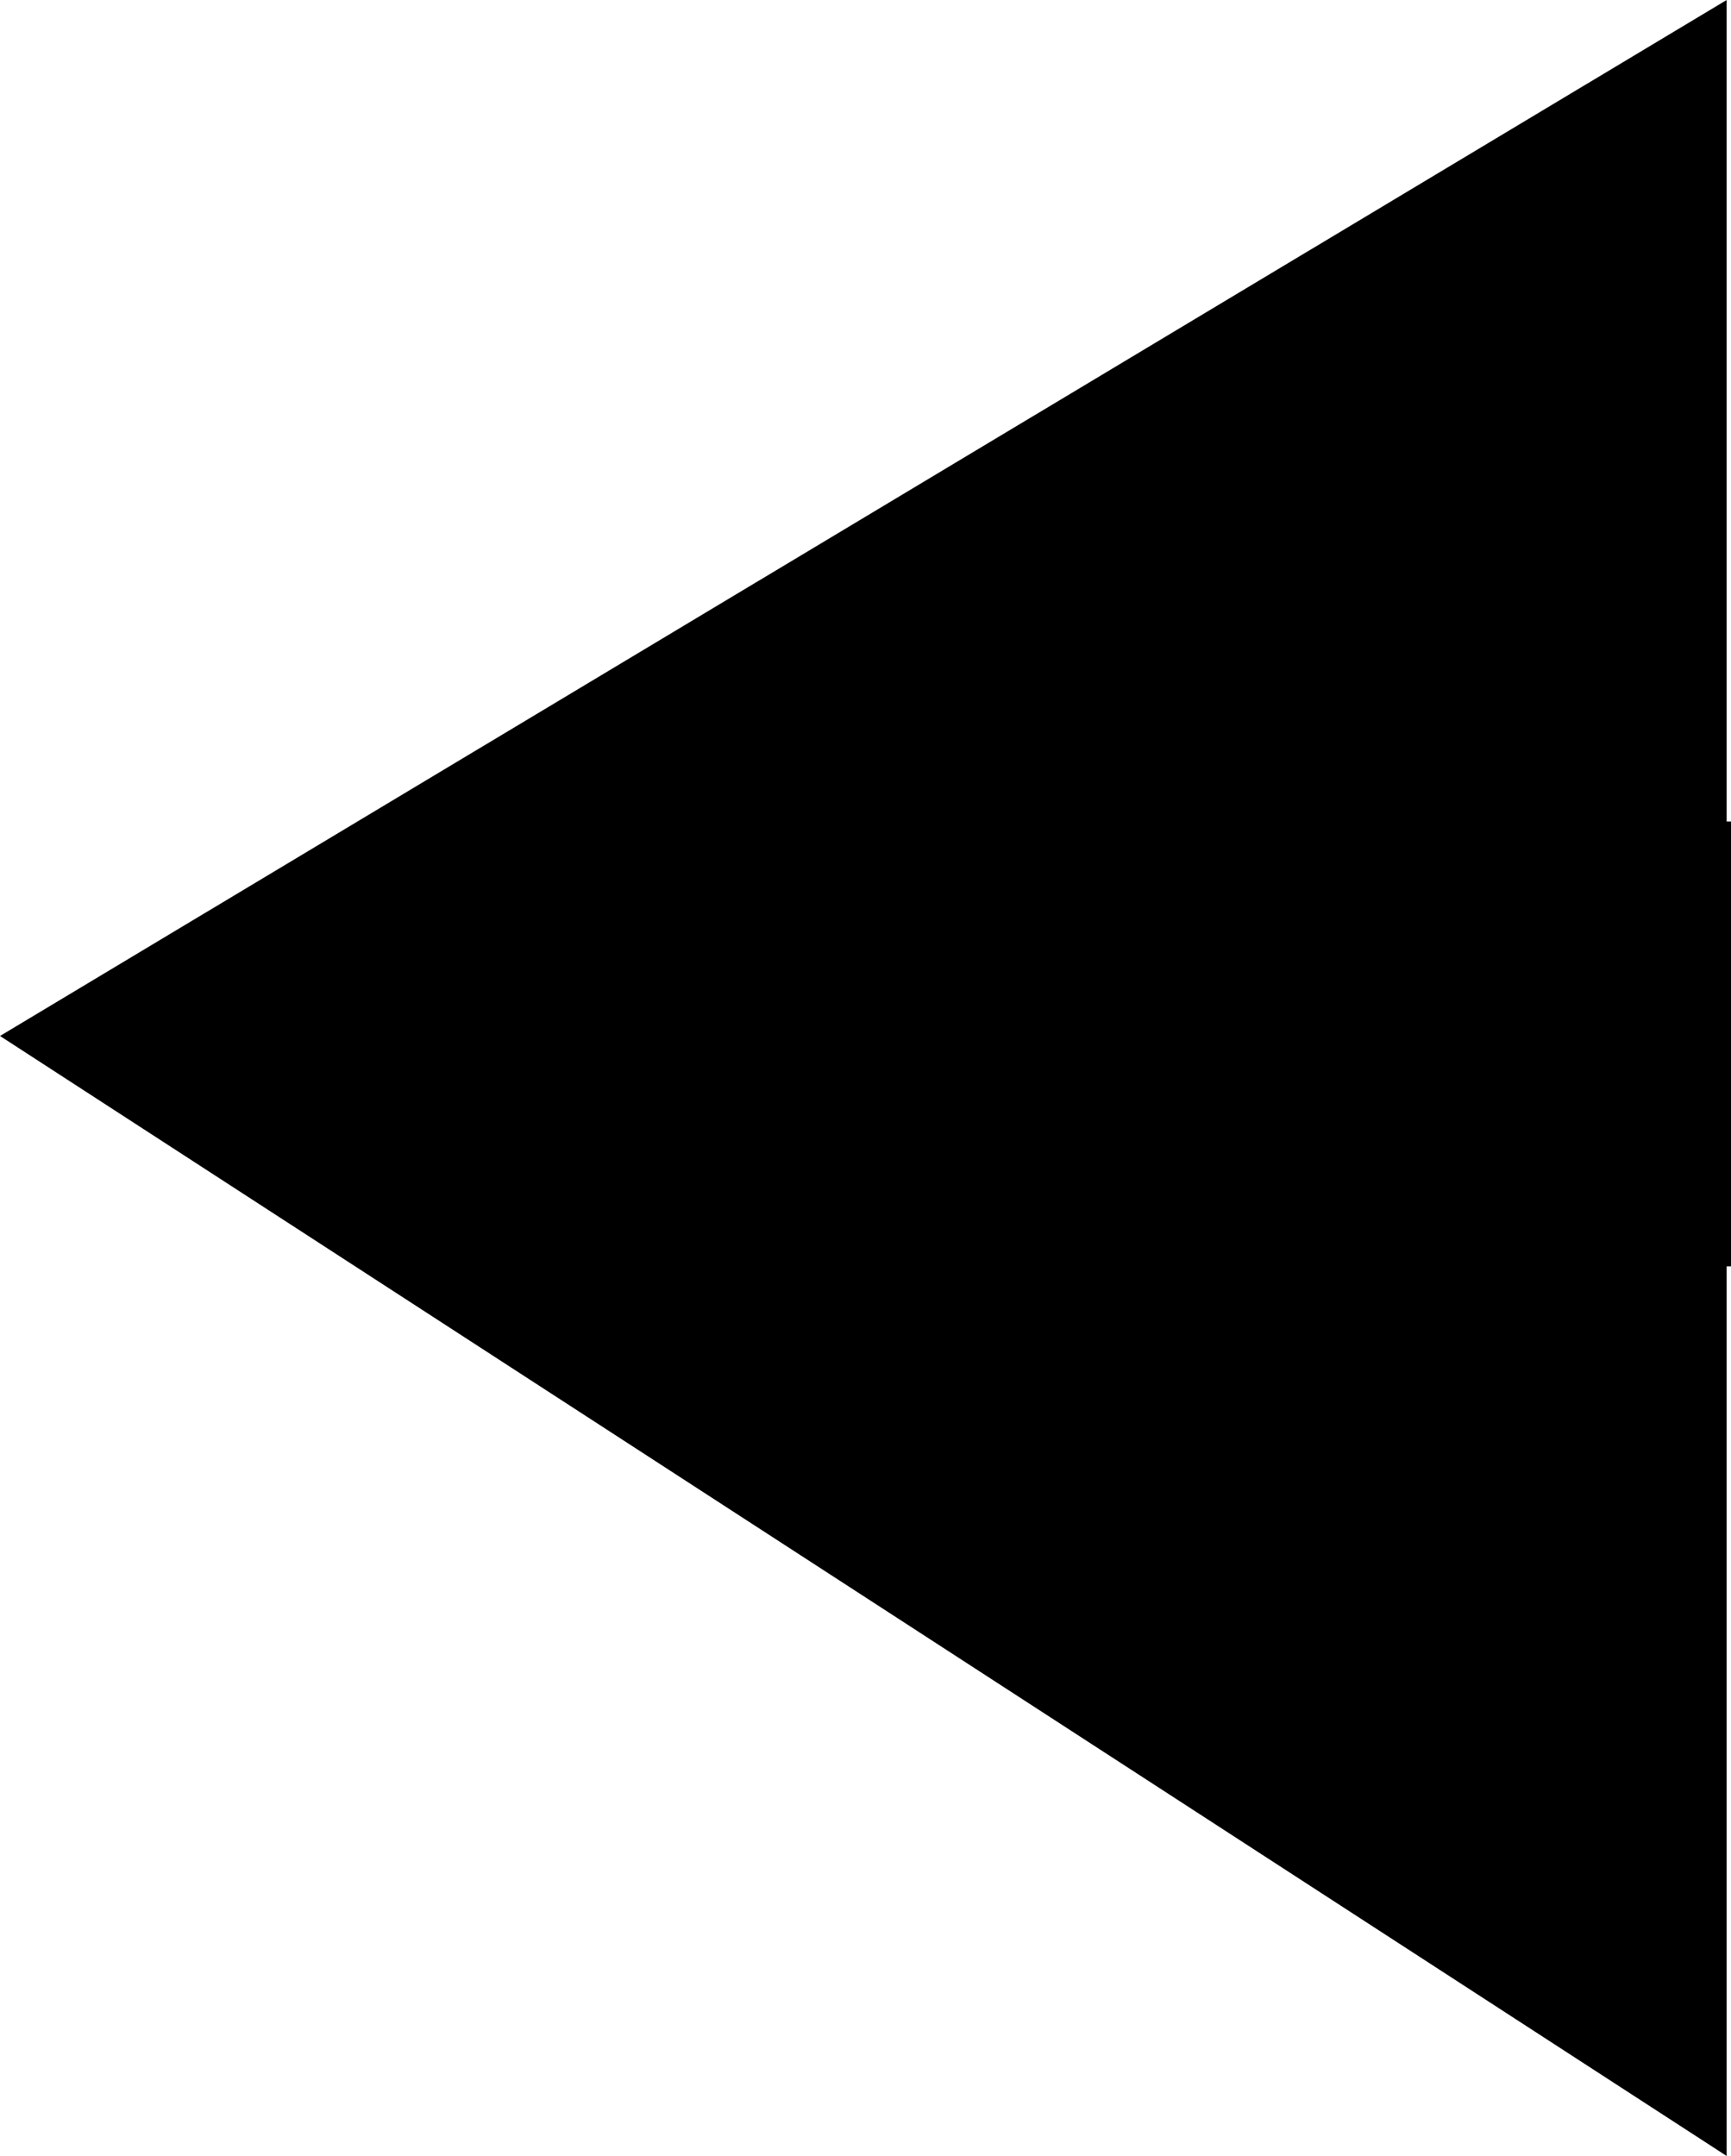 <?xml version="1.0" encoding="UTF-8"?> <svg xmlns="http://www.w3.org/2000/svg" viewBox="0 0 11.95 14.88"> <defs> <style>.cls-1{fill-rule:evenodd;}</style> </defs> <title>Ресурс 3</title> <g id="Слой_2" data-name="Слой 2"> <g id="_11" data-name="11"> <polygon class="cls-1" points="11.95 5.67 11.92 5.67 11.92 0 0 7.15 11.92 14.88 11.92 8.74 11.95 8.74 11.95 5.67"></polygon> </g> </g> </svg> 